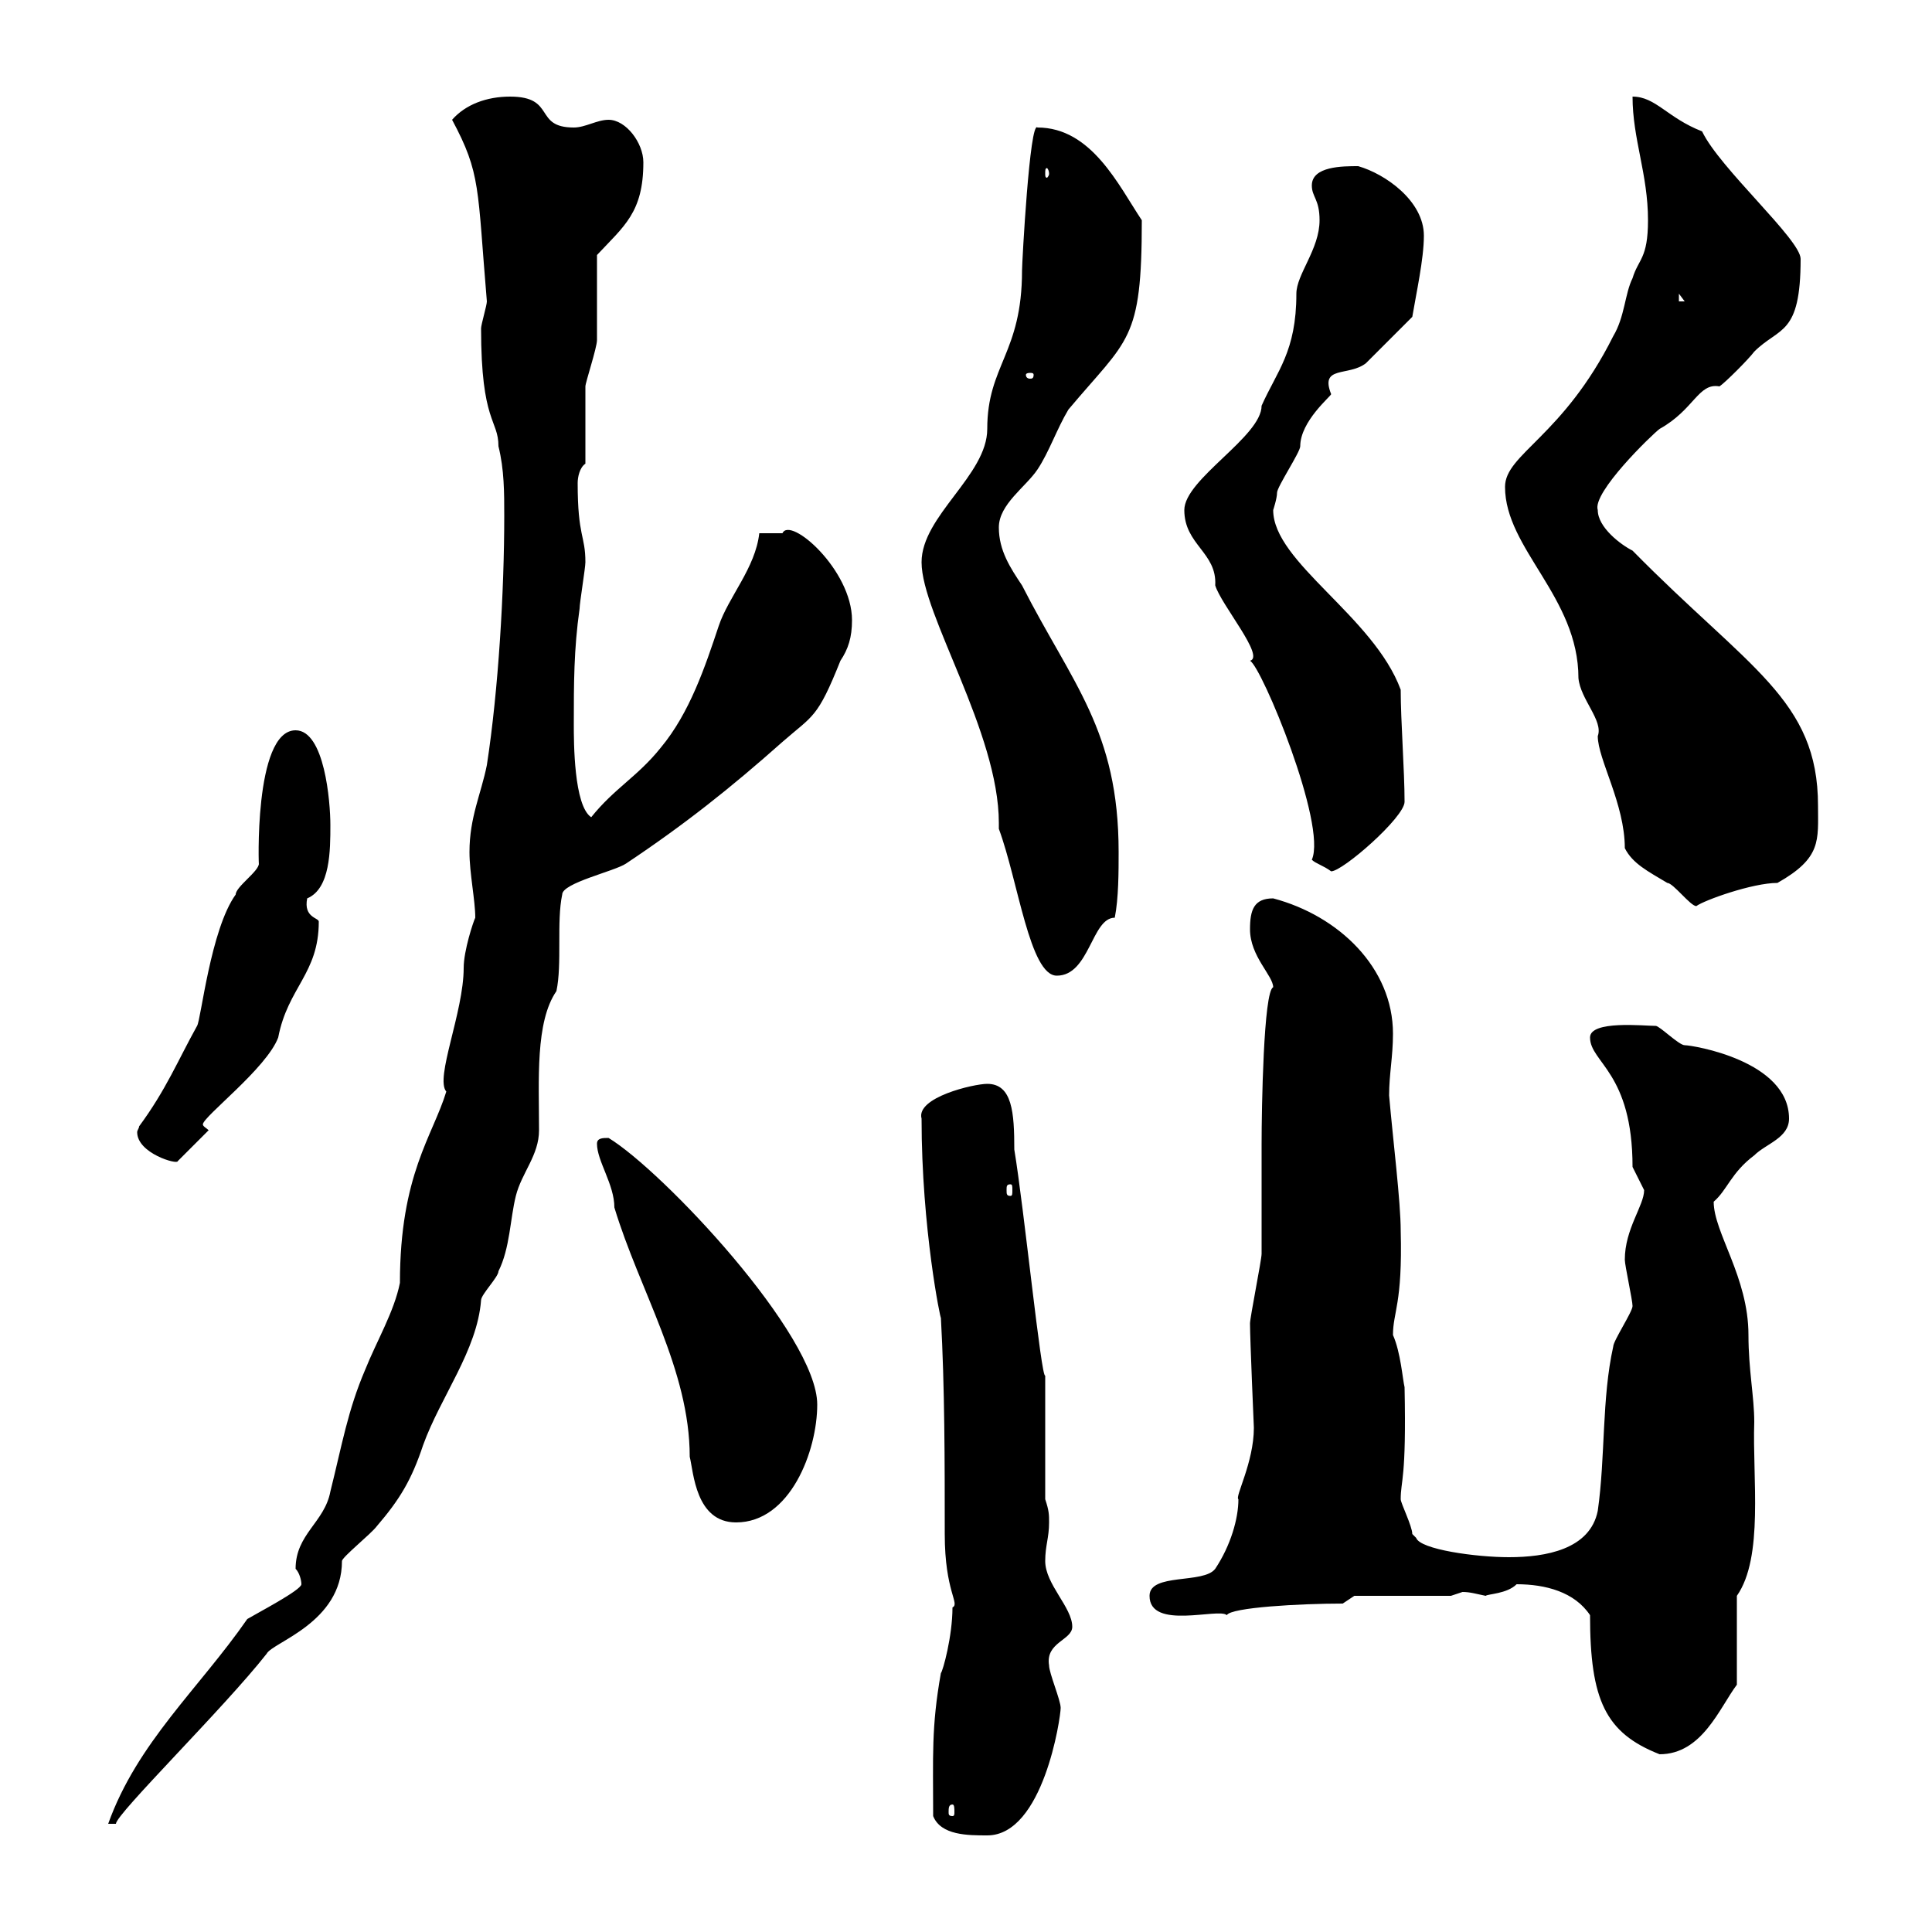 <svg xmlns="http://www.w3.org/2000/svg" xmlns:xlink="http://www.w3.org/1999/xlink" width="300" height="300"><path d="M144.90 282C146.10 285 150.30 285 153.30 285C162 285 164.70 266.70 164.70 265.20C164.70 264 162.90 259.80 162.90 258.60C162.30 255 166.50 254.70 166.50 252.60C166.50 249.60 162.30 246 162.30 242.40C162.30 240 162.90 238.80 162.90 236.40C162.90 235.20 162.90 234.60 162.30 232.80L162.30 213.60C161.70 214.20 159 187.50 157.50 178.50C157.50 172.80 157.20 168.30 153.30 168.30C151.20 168.30 142.20 170.40 143.10 173.70C143.10 190.80 146.10 205.20 146.10 204.60C146.70 215.40 146.70 227.10 146.70 238.20C146.70 247.20 149.10 249 147.90 249.60C147.90 254.10 146.40 259.50 146.10 259.80C144.60 268.20 144.90 272.70 144.90 282ZM46.80 246C46.80 246.90 39.90 250.50 38.40 251.40C30.90 262.20 21.30 270.60 16.80 283.20L18 283.20C18 281.70 34.80 265.20 41.40 256.80C42.30 255 53.10 252 53.10 242.40C53.10 241.80 57.60 238.20 58.50 237C62.10 232.80 63.90 229.80 65.70 224.40C68.40 216.90 74.10 209.70 74.70 201.90C74.70 201 77.40 198.30 77.40 197.40C79.20 193.80 79.20 189.30 80.10 185.70C81 182.10 83.70 179.40 83.70 175.50C83.70 167.70 83.10 158.70 86.40 153.90C87.30 149.70 86.40 143.10 87.30 138.90C87.30 137.10 95.40 135.30 97.20 134.10C106.20 128.10 113.40 122.40 121.50 115.20C126.30 111 126.90 111.60 130.50 102.60C131.70 100.80 132.30 99 132.30 96.30C132.30 88.50 122.70 80.10 121.50 82.80C120.90 82.80 119.10 82.80 117.90 82.80C117.30 88.20 113.10 92.70 111.60 97.20C109.50 103.50 107.10 110.70 102.60 116.10C99 120.60 95.40 122.40 91.80 126.90C89.10 125.10 89.10 115.20 89.10 112.50C89.10 106.20 89.10 100.80 90 94.50C90 93.60 90.90 88.20 90.90 87.30C90.90 83.10 89.70 83.40 89.70 75C89.70 74.10 90 72.60 90.90 72C90.90 70.20 90.90 61.80 90.90 60C90.90 59.40 92.70 54 92.70 52.80C92.70 51 92.70 41.40 92.70 39.60C96.90 35.10 99.90 33 99.90 25.20C99.90 22.20 97.20 18.60 94.50 18.60C92.70 18.60 90.90 19.80 89.10 19.80C82.80 19.80 86.40 15 79.20 15C75.60 15 72.30 16.20 70.20 18.60C74.70 27 74.10 29.10 75.60 46.80C75.60 47.40 74.70 50.40 74.70 51C74.70 65.70 77.40 65.10 77.40 69.30C78.30 72.90 78.30 76.50 78.30 80.10C78.30 91.80 77.40 107.10 75.60 118.80C74.70 123.30 72.90 126.90 72.90 132.30C72.90 135.60 73.80 139.80 73.80 142.50C73.50 143.10 72 147.60 72 150.30C72 157.20 67.50 167.40 69.30 169.50C67.20 176.40 62.10 182.40 62.10 199.20C61.20 203.70 58.50 208.20 56.70 212.70C54 219 53.10 224.40 51.30 231.60C50.40 236.40 45.90 238.20 45.90 243.60C46.50 244.20 46.80 245.40 46.80 246ZM147.90 280.20C148.20 280.20 148.20 280.80 148.20 281.40C148.20 281.70 148.20 282 147.90 282C147.30 282 147.30 281.70 147.30 281.40C147.30 280.80 147.30 280.20 147.90 280.20ZM246.90 250.80C246.90 264 249.30 269.10 257.70 272.40C264.30 272.40 267 265.20 269.70 261.60L269.70 247.80C273.90 241.80 272.10 229.50 272.40 220.80C272.40 216.90 271.50 212.70 271.50 207.30C271.50 198.30 266.10 191.40 266.10 186.60C268.20 184.80 268.80 182.10 272.40 179.40C274.20 177.60 277.80 176.70 277.80 173.70C277.80 164.70 262.80 162.30 261.60 162.30C260.70 162.30 257.70 159.30 257.10 159.30C255.30 159.30 246.90 158.40 246.90 161.10C246.90 165 253.50 166.50 253.50 181.20C253.50 181.20 255.30 184.80 255.30 184.80C255.30 187.20 252.30 190.80 252.30 195.60C252.30 196.50 253.50 201.90 253.50 202.80C253.50 203.70 250.50 208.20 250.50 209.10C248.70 217.20 249.30 226.20 248.10 234.60C246.90 240.60 240 241.80 234.30 241.80C229.20 241.80 220.50 240.60 219.90 238.80C219.90 238.80 219.30 238.20 219.30 238.20C219.30 237 217.50 233.40 217.50 232.80C217.50 229.80 218.40 229.80 218.10 215.40C217.80 214.20 217.50 210 216.30 207.30C216.30 203.70 217.80 202.50 217.50 191.10C217.50 186.60 216.30 177 215.70 170.10C215.70 166.80 216.30 164.10 216.30 160.50C216.30 150.30 207.90 142.20 197.70 139.50C194.70 139.50 194.10 141.30 194.10 144.30C194.10 148.50 197.70 151.50 197.70 153.30C196.20 153.90 195.90 172.20 195.90 177.60C195.90 179.40 195.90 192.90 195.90 194.70C195.90 195.60 194.10 204.60 194.10 205.50C194.10 207.90 194.70 221.70 194.70 221.70C194.70 227.10 191.70 232.50 192.30 232.80C192.30 235.80 191.10 240 188.70 243.60C186.90 246 178.50 244.20 178.50 247.80C178.50 253.20 189.30 249.60 190.50 250.80C191.10 249.60 201.90 249 208.50 249L210.30 247.80L225.30 247.80C225.30 247.80 227.10 247.20 227.10 247.20C228.30 247.20 229.20 247.50 230.70 247.80C231 247.50 234 247.50 235.50 246C240 246 244.50 247.20 246.90 250.80ZM92.70 177.60C92.70 180.30 95.40 183.90 95.40 187.50C99.30 200.40 107.10 212.70 107.10 226.20C107.70 228.60 108 236.40 114.30 236.40C122.70 236.40 126.90 225.30 126.90 218.10C126.90 207.30 102.90 181.80 94.50 176.70C93.60 176.70 92.70 176.70 92.70 177.60ZM156.90 183.90C157.20 183.90 157.20 184.20 157.20 184.80C157.20 185.40 157.20 185.70 156.90 185.70C156.30 185.70 156.30 185.40 156.30 184.80C156.30 184.20 156.30 183.90 156.90 183.90ZM21.60 174.90C21.60 175.20 21.30 175.50 21.30 175.80C21.30 179.10 27.60 180.90 27.60 180.30L32.40 175.50C32.10 175.20 31.50 174.90 31.50 174.60C31.50 173.40 41.40 165.90 43.20 161.10C44.70 153.30 49.50 151.20 49.50 143.10C49.50 142.50 47.10 142.50 47.70 139.50C51.30 138 51.30 132 51.30 128.10C51.30 124.50 50.40 113.40 45.90 113.40C39.30 113.40 40.20 135.60 40.20 134.10C40.20 135.30 36.60 137.70 36.60 138.90C32.70 144.30 31.20 158.40 30.60 159.30C27.60 164.70 25.80 169.20 21.60 174.90ZM155.10 128.70C158.10 136.80 159.90 151.50 164.10 151.50C169.20 151.50 169.50 142.50 173.10 142.50C173.70 139.50 173.70 135.30 173.70 132.30C173.70 113.40 166.50 106.20 158.70 90.90C156.90 88.20 155.10 85.50 155.10 81.90C155.10 78.30 159.30 75.60 161.10 72.90C162.90 70.20 164.10 66.60 165.90 63.60C175.20 52.50 177.30 53.10 177.30 34.20C173.70 28.80 169.50 19.80 161.10 19.80C159.90 18.60 158.70 40.80 158.70 42C158.70 54.90 153.30 56.70 153.30 66.60C153.30 73.80 143.10 80.10 143.10 87.30C143.10 95.40 155.10 113.70 155.10 127.80C155.10 128.10 155.10 128.40 155.10 128.70ZM233.70 75.60C233.70 85.20 245.10 92.70 245.10 105.30C245.40 108.60 249 111.90 248.10 114.30C248.10 117.90 252.30 124.80 252.30 131.70C253.50 134.10 255.90 135.30 258.90 137.10C259.80 137.10 262.50 140.70 263.40 140.70C264.60 139.80 272.10 137.10 276 137.10C282.90 133.20 282.30 130.50 282.30 125.10C282.30 108.60 271.50 103.80 253.50 85.50C251.70 84.60 248.10 81.90 248.10 79.20C247.20 76.50 256.50 67.50 257.70 66.60C263.10 63.60 263.70 59.40 267 60C267.90 59.40 271.50 55.80 272.40 54.60C276.30 50.70 279.60 52.20 279.60 40.20C279.60 37.20 267 26.10 264.30 20.40C258.90 18.30 257.10 15 253.50 15C253.50 21.60 255.90 27 255.90 34.20C255.90 40.20 254.40 40.20 253.50 43.20C252.30 45.60 252.30 49.20 250.50 52.20C242.70 67.80 233.70 70.50 233.70 75.60ZM183.90 79.20C183.90 84.60 189 85.80 188.70 90.90C189.60 93.90 196.50 102 194.10 102.60C195.90 103.50 206.10 128.10 203.70 133.50C204.30 134.10 205.50 134.40 206.70 135.30C208.50 135.30 218.10 126.90 218.10 124.50C218.10 119.70 217.50 111.90 217.50 107.10C213.30 95.70 197.70 87.30 197.70 79.20C197.70 79.20 198.30 77.40 198.30 76.50C198.30 75.60 201.90 70.20 201.90 69.30C201.90 65.40 206.70 61.50 206.70 61.20C204.90 56.70 209.40 58.50 212.10 56.40C212.70 55.80 218.10 50.40 219.30 49.20C219.90 45.60 221.10 40.20 221.10 36.60C221.10 31.20 215.10 27 210.90 25.80C208.50 25.80 203.70 25.80 203.70 28.80C203.70 30.60 204.90 30.90 204.90 34.20C204.90 38.70 201.30 42.60 201.30 45.60C201.30 54.60 198.30 57.60 195.90 63C195.90 67.80 183.90 74.40 183.90 79.20ZM160.50 58.20C160.50 58.80 160.20 58.80 159.90 58.80C159.90 58.80 159.30 58.80 159.30 58.20C159.30 57.90 159.90 57.90 159.90 57.90C160.20 57.90 160.50 57.90 160.50 58.20ZM260.70 45.60L261.60 46.80L260.70 46.80ZM162.90 27C162.90 27.30 162.60 27.60 162.60 27.60C162.30 27.60 162.30 27.30 162.30 27C162.30 26.40 162.30 26.10 162.60 26.10C162.60 26.10 162.90 26.40 162.90 27Z"/></svg>